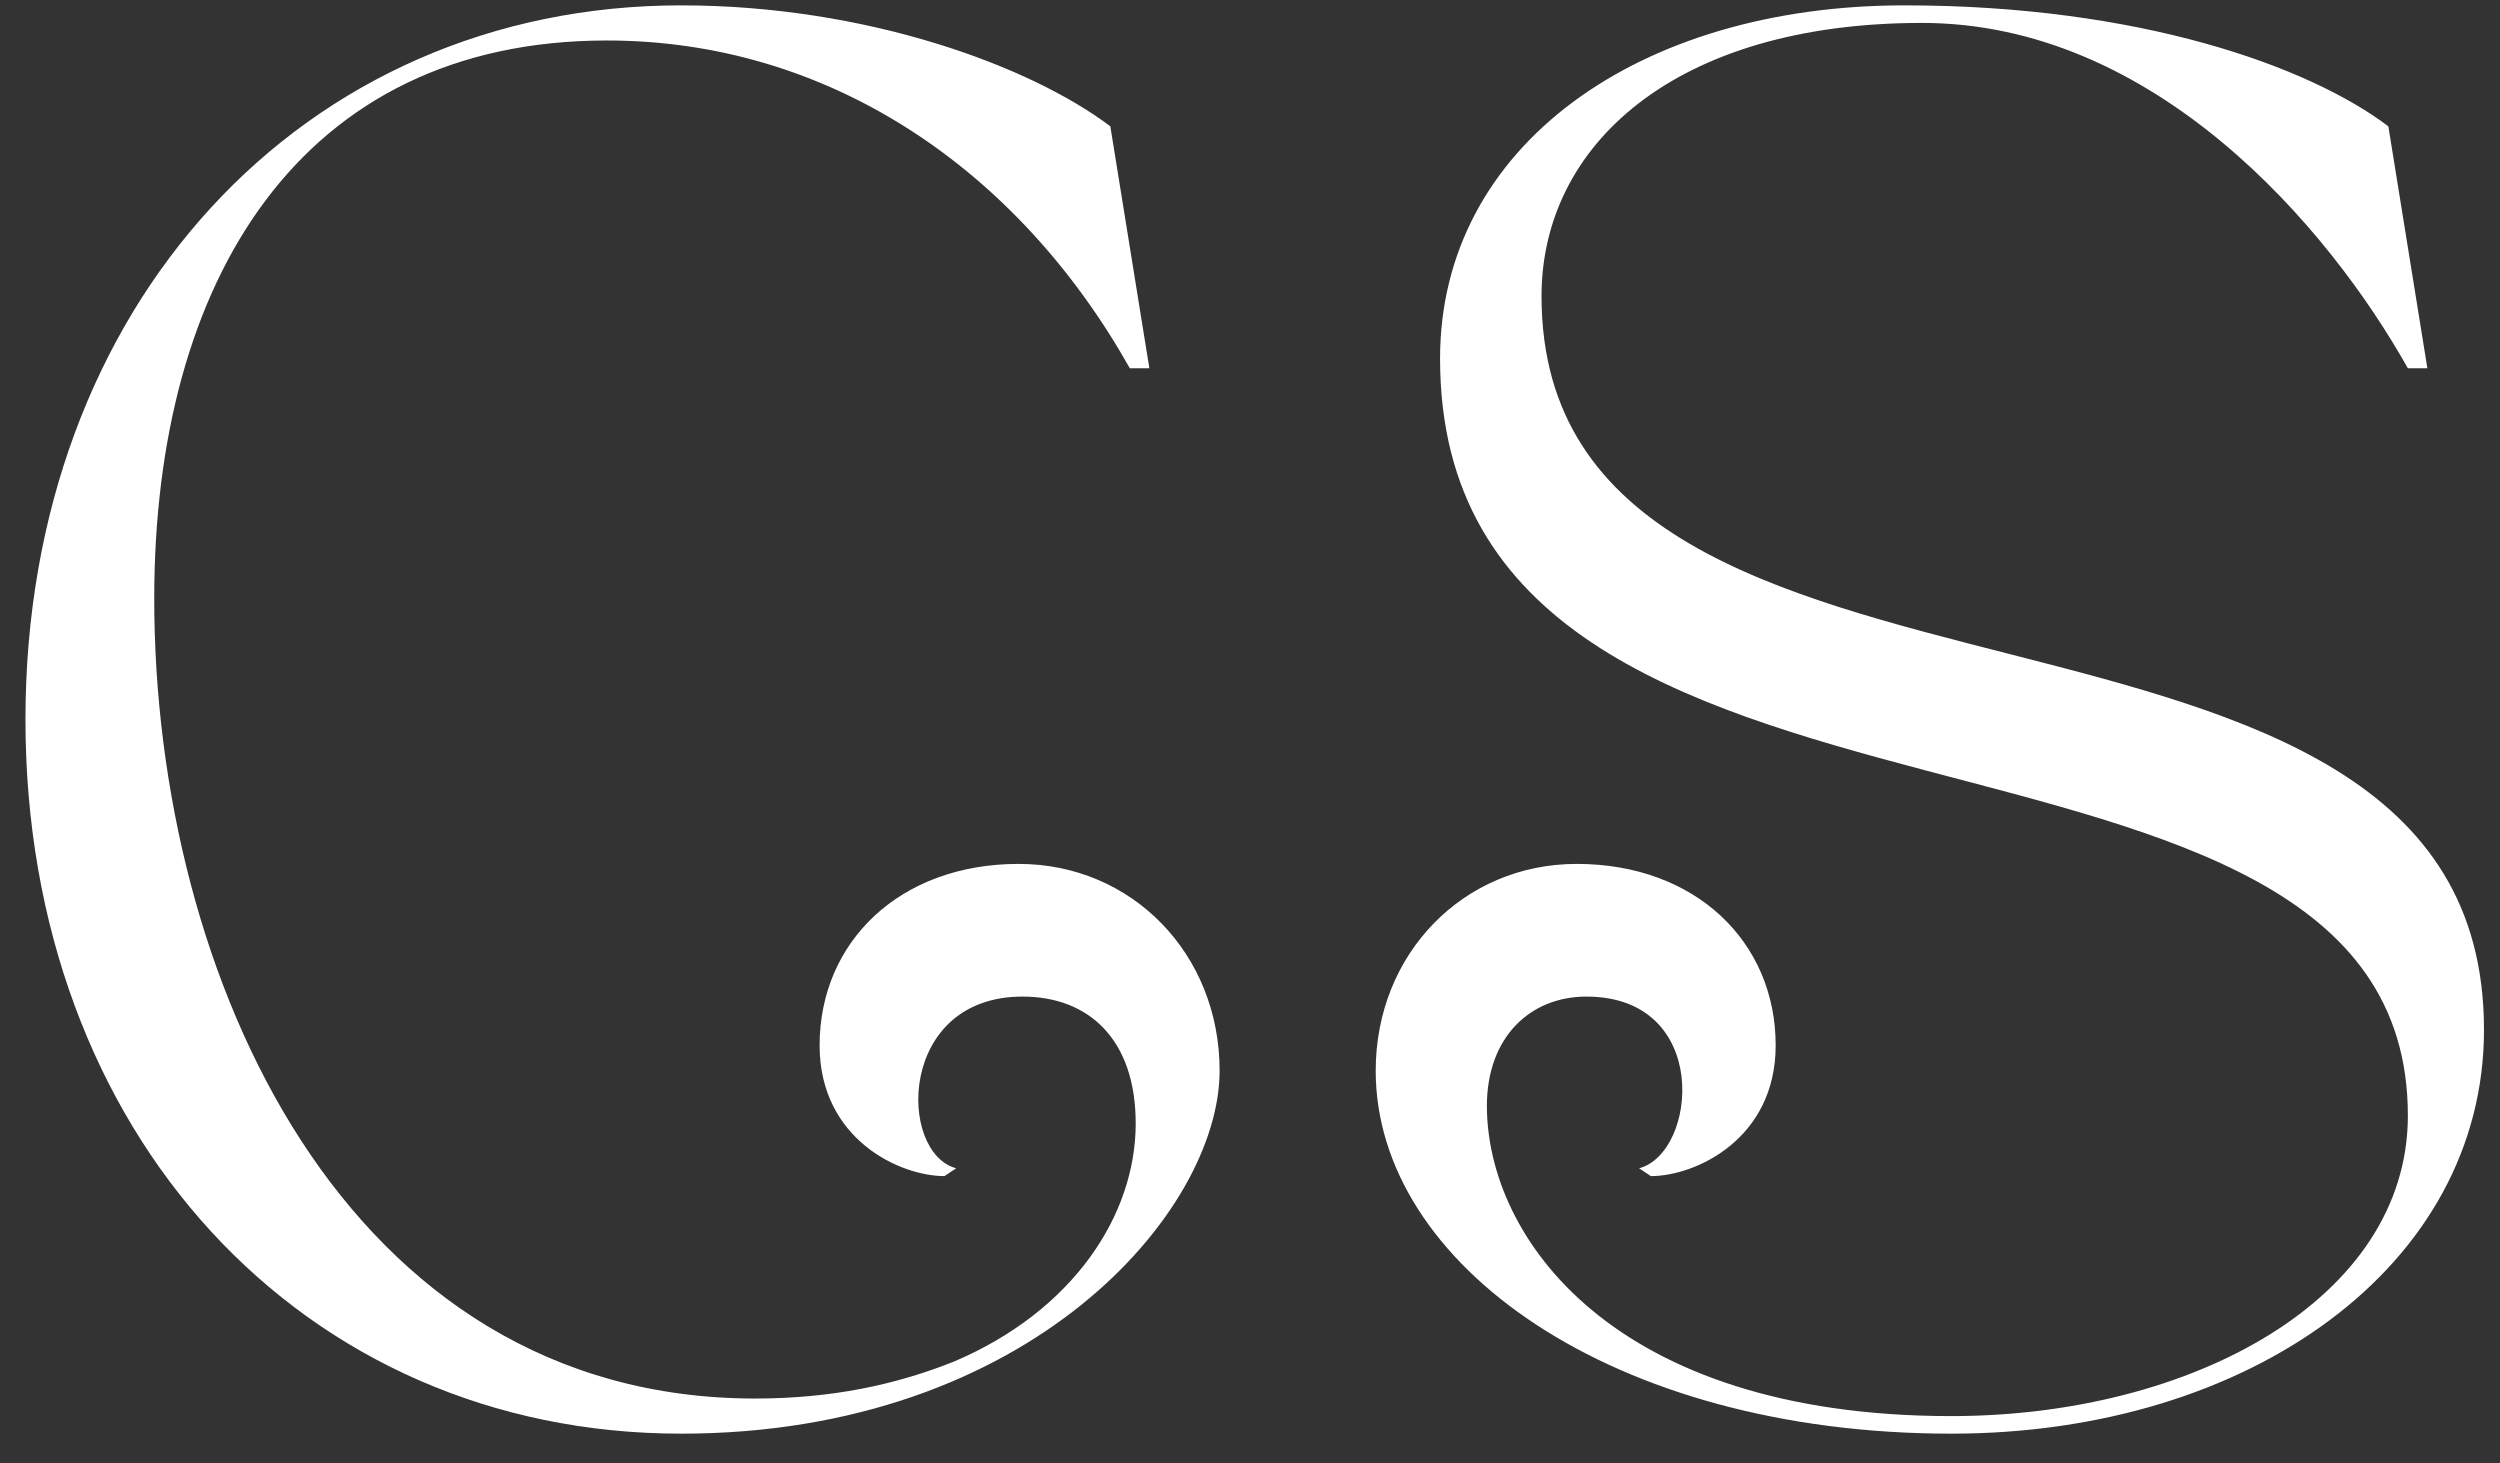 <svg xmlns="http://www.w3.org/2000/svg" fill="none" viewBox="0 0 82 48" height="48" width="82">
<rect x="0" y="0" width="82" height="48" fill="#333333" stroke="none"/>
<path fill="white" d="M22.339 47.024C9.923 47.024 0.835 37.168 0.835 23.6C0.835 10.032 9.923 0.176 22.339 0.176C28.419 0.176 33.795 2.16 36.419 4.144L37.699 12.08H37.059C33.347 5.488 27.139 1.328 19.907 1.328C9.859 1.328 5.059 9.2 5.059 19.632C5.059 32.048 11.331 45.872 24.771 45.872C27.267 45.872 29.379 45.424 31.299 44.656C35.203 42.992 37.251 39.856 37.251 36.848C37.251 34.096 35.715 32.688 33.539 32.688C29.443 32.688 29.443 37.808 31.363 38.32L30.979 38.576C29.507 38.576 26.883 37.36 26.883 34.288C26.883 30.896 29.507 28.336 33.411 28.336C37.123 28.336 40.003 31.28 40.003 35.12C40.003 39.728 33.795 47.024 22.339 47.024ZM81.475 33.776C81.475 41.52 73.794 47.024 64.002 47.024C52.867 47.024 45.123 41.456 45.123 35.12C45.123 31.28 48.002 28.336 51.715 28.336C55.618 28.336 58.242 30.896 58.242 34.288C58.242 37.36 55.618 38.576 54.147 38.576L53.763 38.32C55.682 37.808 56.13 32.688 52.035 32.688C50.178 32.688 48.77 34.032 48.77 36.272C48.77 40.56 52.867 46.448 64.002 46.448C71.874 46.448 78.978 42.608 78.978 36.592C78.978 21.616 47.234 29.616 47.234 11.76C47.234 4.784 53.763 0.176 62.467 0.176C70.147 0.176 75.715 2.16 78.338 4.144L79.618 12.08H78.978C76.355 7.408 70.659 0.752 63.042 0.752C54.914 0.752 50.562 4.784 50.562 9.712C50.562 25.52 81.475 17.264 81.475 33.776Z"></path>
</svg>
